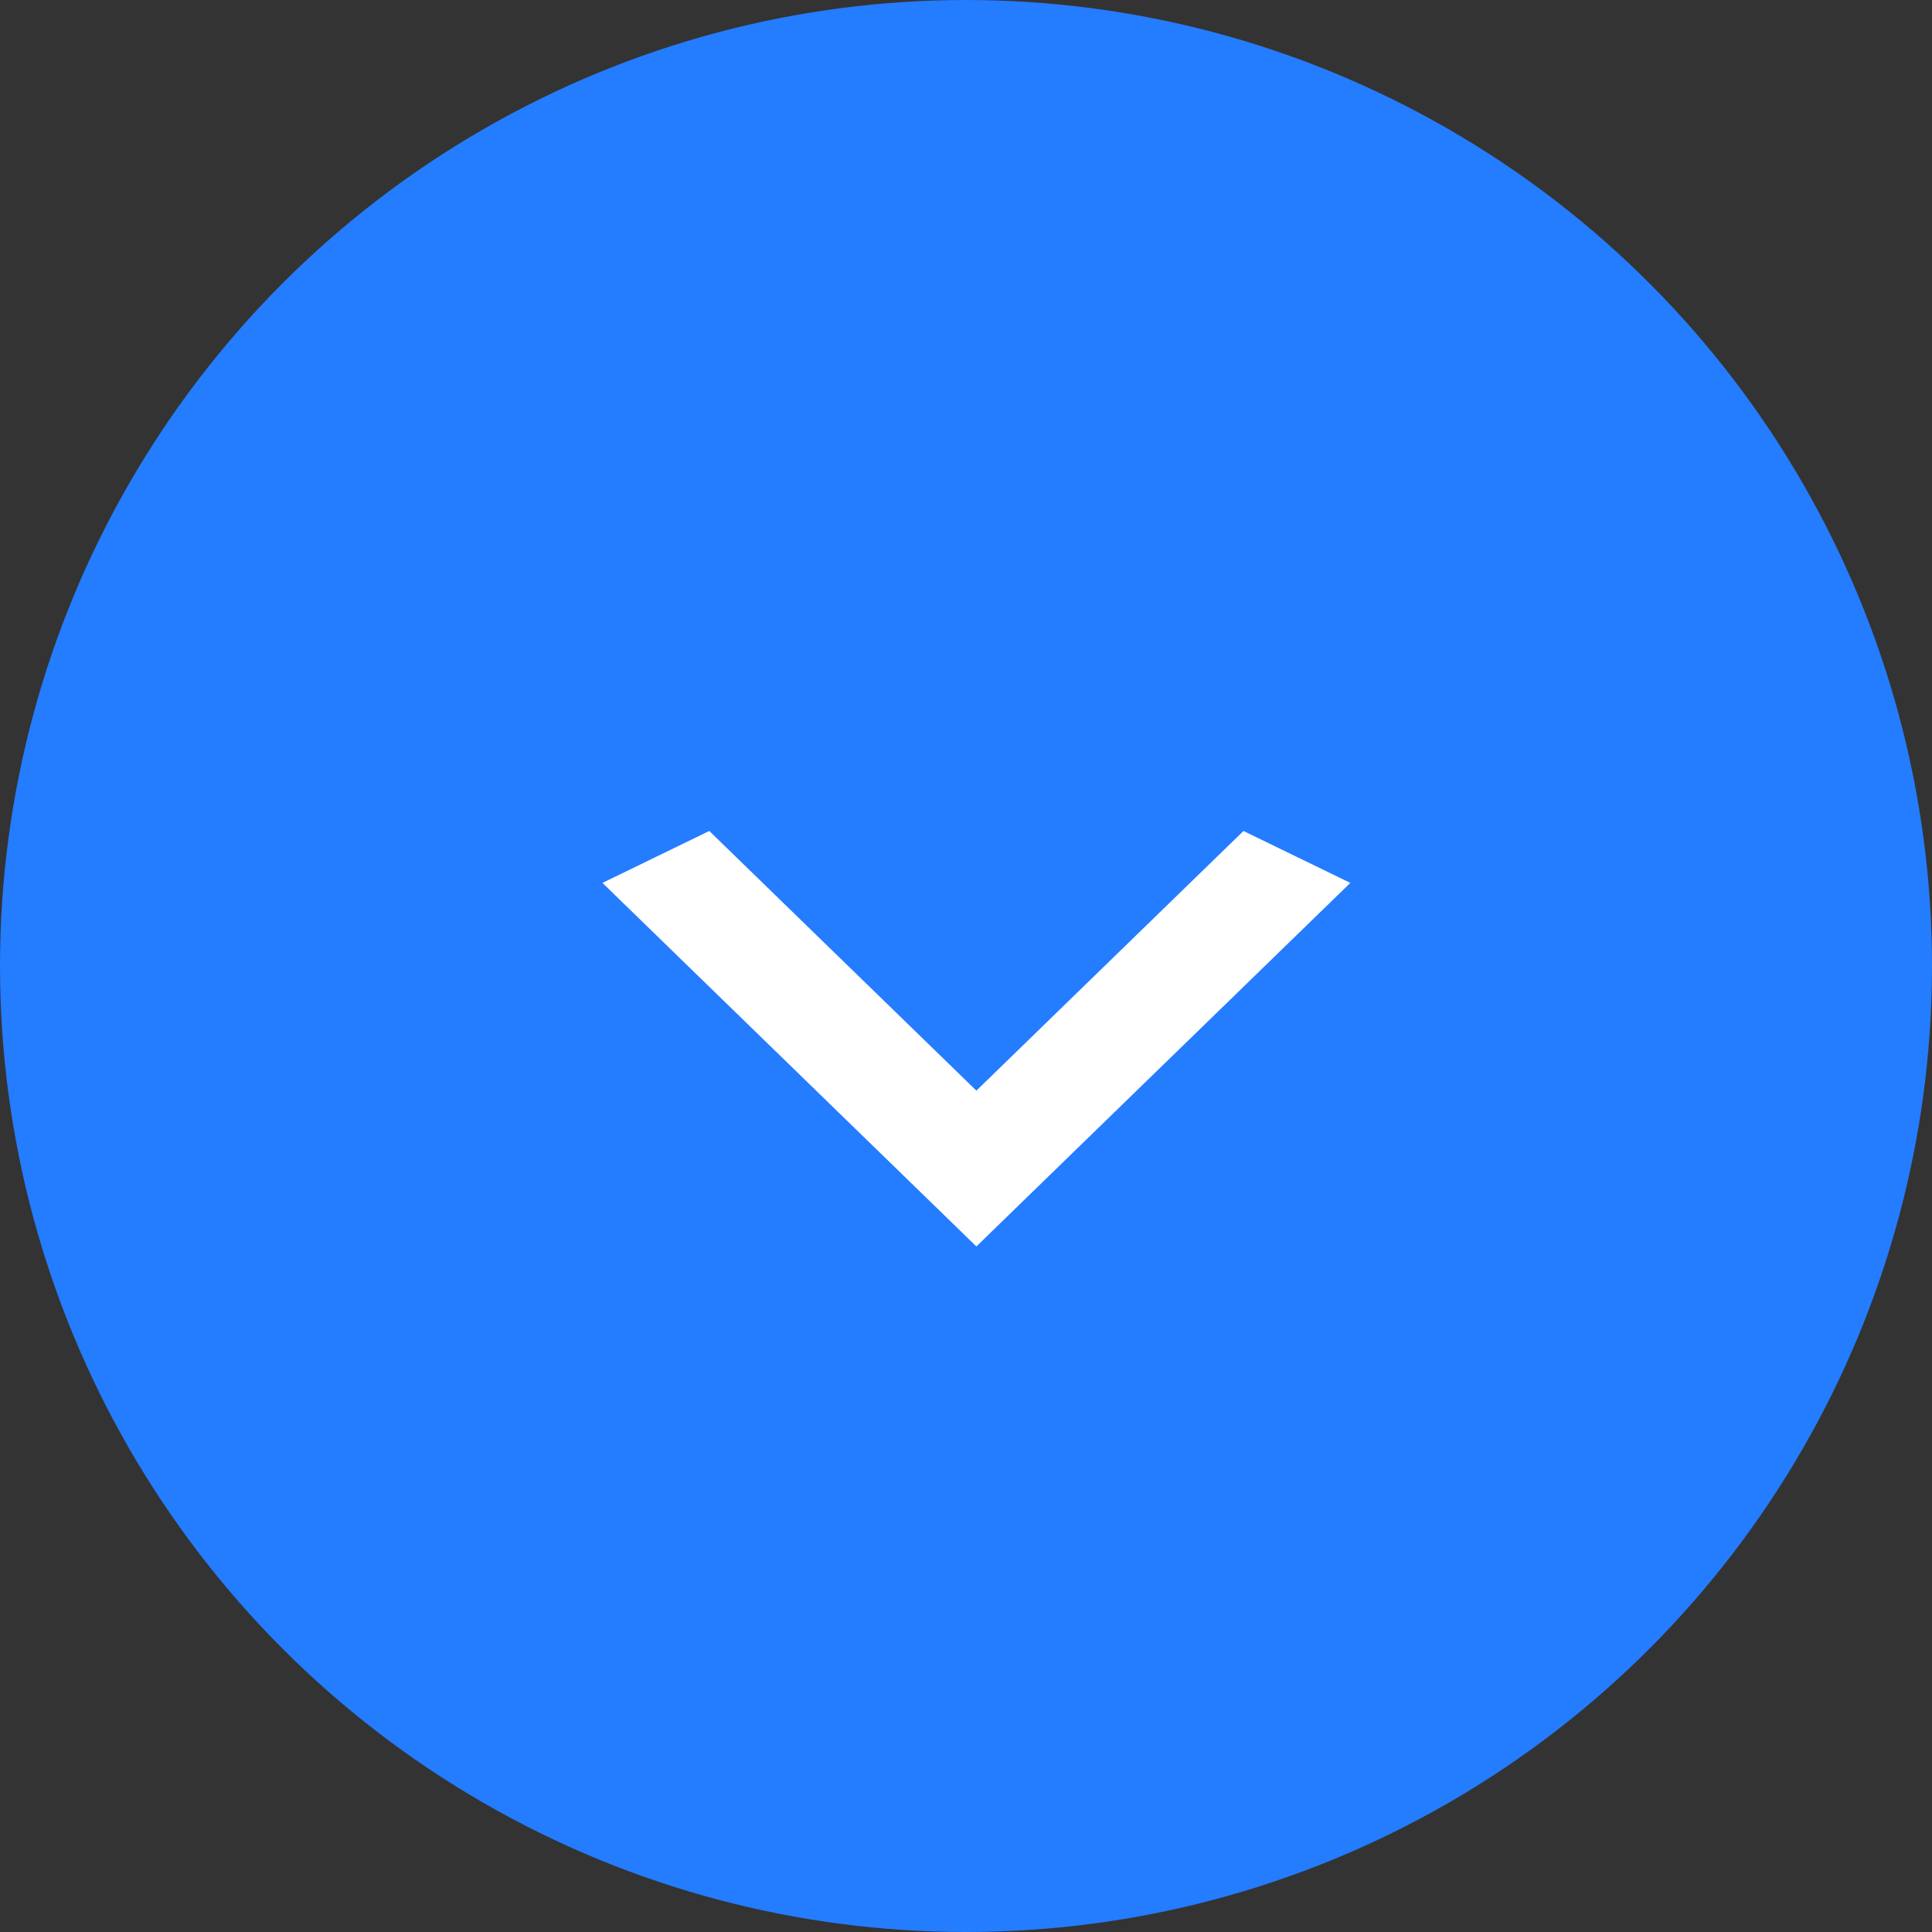 <svg xmlns="http://www.w3.org/2000/svg" width="93" height="93" viewBox="0 0 93 93" fill="none"><rect x="0" y="0" width="93" height="93" fill="#333333" stroke="none"/><circle cx="46.5" cy="46.5" r="46.5" fill="#247CFF"></circle><path d="M59.857 40L47 52.5L34.143 40L29 42.5L47 60L65 42.5L59.857 40Z" fill="white"></path></svg>